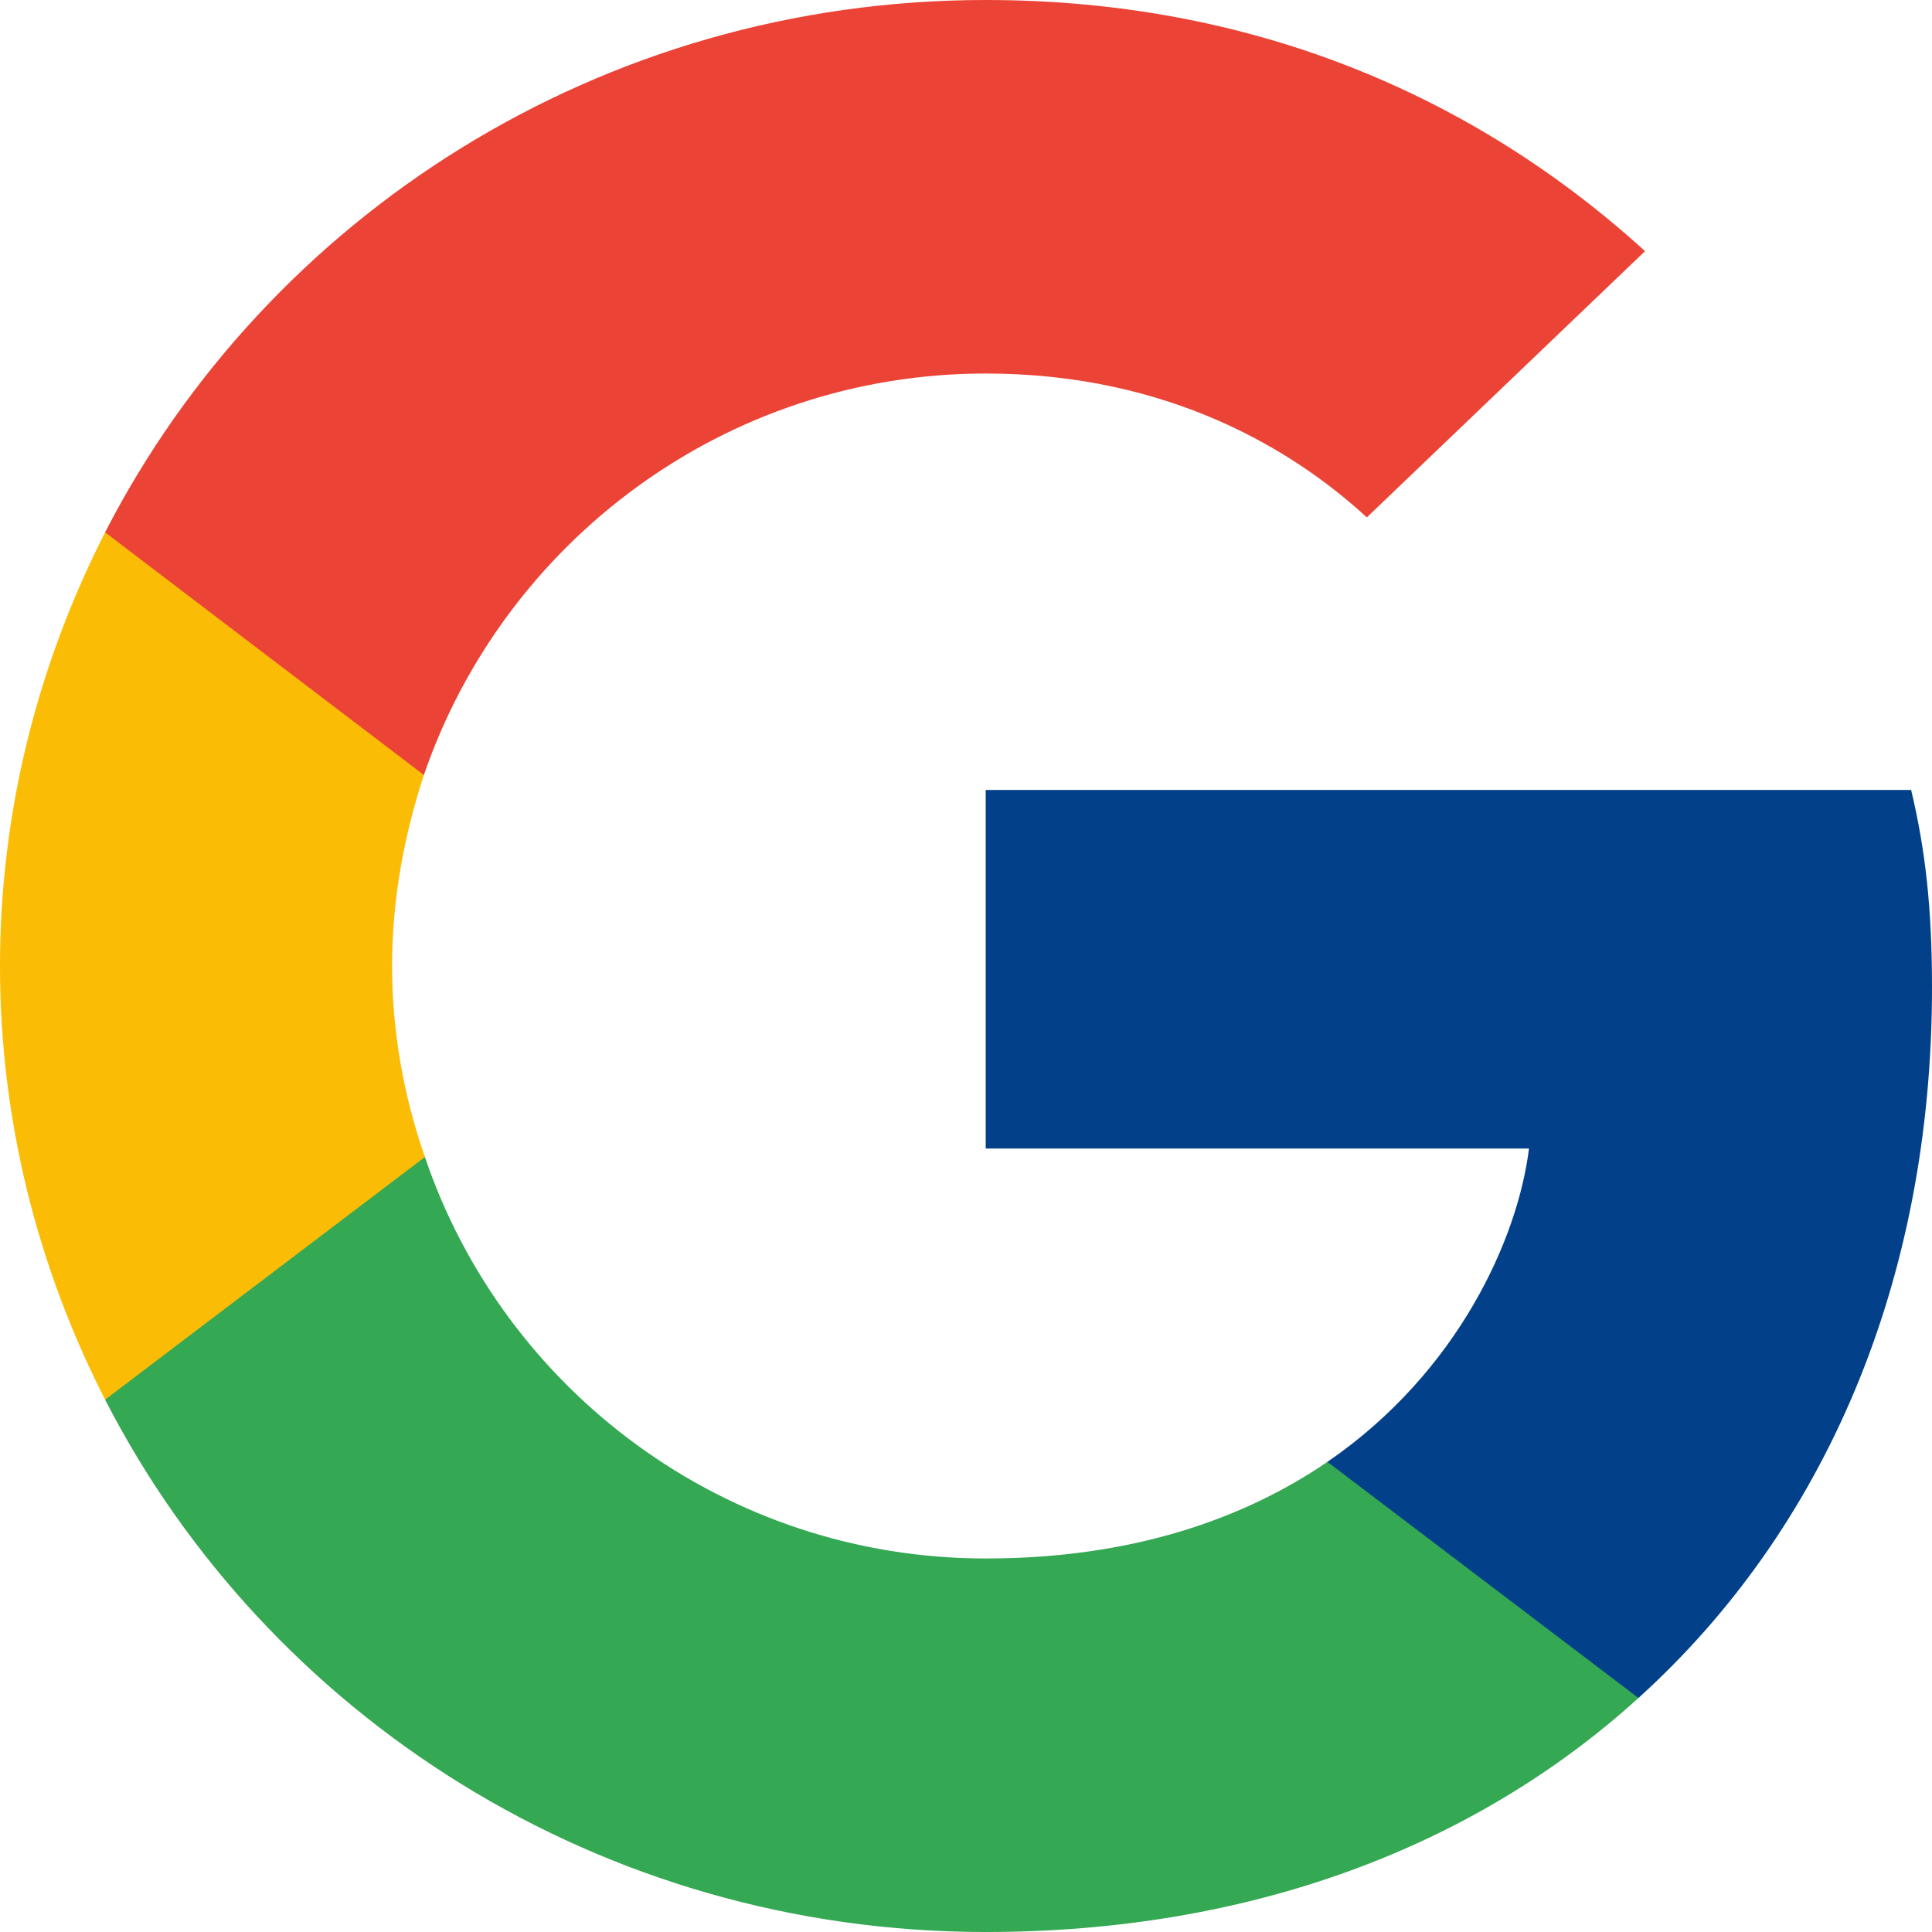 <svg width="15" height="15" viewBox="0 0 15 15" fill="none" xmlns="http://www.w3.org/2000/svg">
<path d="M15 7.667C15 7.05 14.949 6.6 14.838 6.133H7.653V8.917H11.871C11.786 9.608 11.326 10.65 10.306 11.35L10.292 11.443L12.564 13.168L12.721 13.183C14.167 11.875 15 9.95 15 7.667Z" fill="#024189"/>
<path d="M7.653 15C9.719 15 11.454 14.333 12.721 13.183L10.306 11.35C9.66 11.791 8.792 12.1 7.653 12.1C5.629 12.1 3.911 10.792 3.299 8.983L3.209 8.991L0.847 10.782L0.816 10.867C2.074 13.317 4.659 15 7.653 15Z" fill="#34A853"/>
<path d="M3.299 8.983C3.137 8.517 3.044 8.017 3.044 7.5C3.044 6.983 3.138 6.483 3.291 6.017L3.287 5.917L0.895 4.097L0.816 4.133C0.298 5.15 0 6.292 0 7.5C0 8.708 0.297 9.85 0.816 10.867L3.299 8.983Z" fill="#FBBC05"/>
<path d="M7.653 2.9C9.09 2.9 10.059 3.508 10.612 4.017L12.772 1.95C11.445 0.742 9.719 0 7.653 0C4.659 0 2.075 1.683 0.816 4.133L3.291 6.017C3.912 4.208 5.629 2.9 7.653 2.9Z" fill="#EB4335"/>
</svg>
